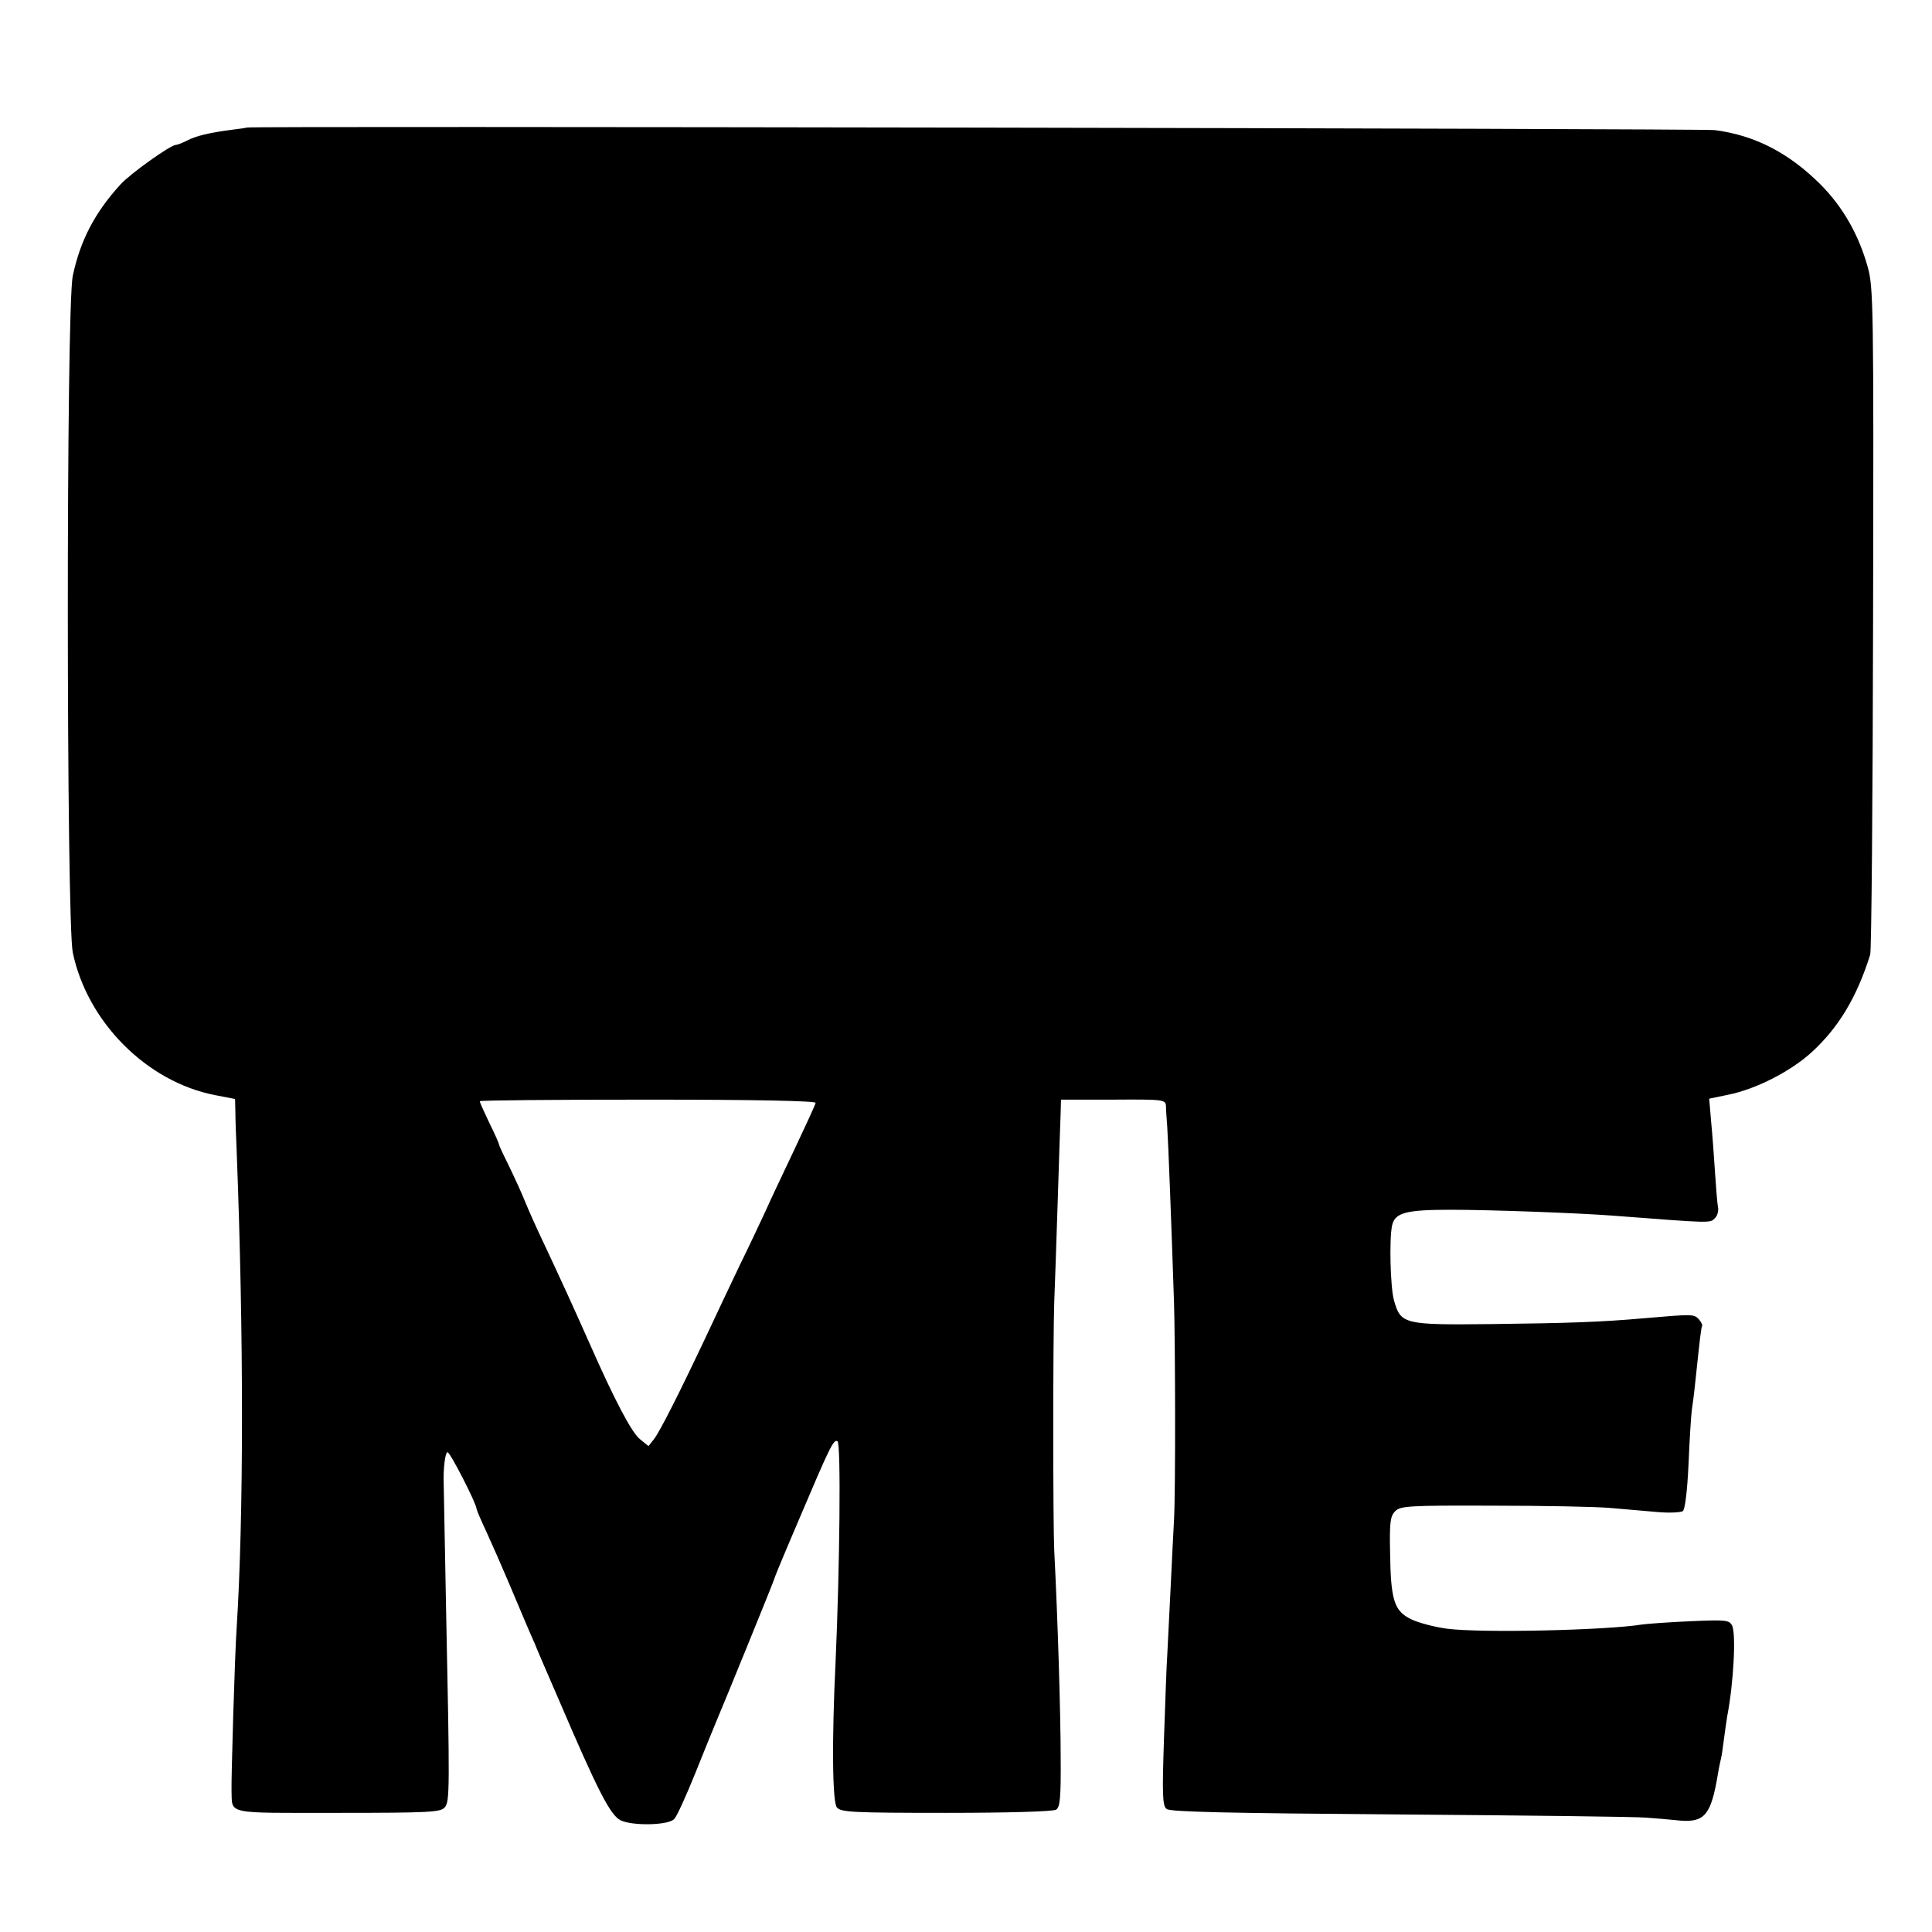 <?xml version="1.0" standalone="no"?>
<!DOCTYPE svg PUBLIC "-//W3C//DTD SVG 20010904//EN"
 "http://www.w3.org/TR/2001/REC-SVG-20010904/DTD/svg10.dtd">
<svg version="1.0" xmlns="http://www.w3.org/2000/svg"
 width="600pt" height="600pt" viewBox="0 0 600 600"
 preserveAspectRatio="xMidYMid meet">
<g transform="translate(0,600) scale(0.1,-0.1)"
fill="#000000" stroke="none">
<path d="M767 5604 c-1 -1 -22 -4 -47 -7 -69 -9 -112 -19 -140 -34 -14 -7 -29
-13 -34 -13 -16 0 -141 -89 -171 -122 -80 -87 -126 -175 -149 -285 -21 -96
-20 -2004 0 -2101 45 -216 230 -402 442 -443 l62 -12 1 -41 c0 -22 2 -77 4
-121 22 -568 22 -1130 0 -1480 -6 -84 -17 -468 -16 -505 3 -76 -24 -70 330
-70 284 0 320 2 332 17 16 18 16 50 4 633 -4 201 -7 367 -7 370 -2 44 4 100
12 100 8 0 90 -160 90 -176 0 -3 14 -36 31 -72 17 -37 49 -110 71 -162 39 -92
60 -143 79 -185 4 -11 38 -90 75 -175 119 -278 159 -357 191 -373 37 -18 149
-16 167 4 8 8 37 72 66 144 29 72 58 144 65 160 21 49 176 429 179 440 4 12 9
26 79 190 93 219 106 247 118 239 11 -6 7 -392 -6 -684 -12 -246 -10 -437 4
-453 12 -15 48 -17 340 -17 188 0 332 4 341 10 12 8 15 37 14 162 0 134 -9
430 -20 643 -4 89 -4 651 0 770 2 50 7 194 11 320 4 127 8 248 9 270 l1 40
163 0 c156 1 162 0 163 -20 0 -11 2 -40 4 -65 3 -43 13 -304 21 -545 4 -135 5
-586 0 -675 -2 -36 -7 -135 -11 -220 -4 -85 -9 -175 -10 -200 -2 -25 -6 -140
-10 -255 -6 -179 -5 -213 8 -223 11 -9 187 -13 728 -17 393 -3 737 -7 764 -10
28 -2 74 -6 103 -9 76 -6 96 18 117 144 3 19 8 42 10 50 2 8 6 35 9 60 3 25 8
56 10 70 20 103 28 258 15 282 -9 17 -20 18 -132 13 -67 -3 -133 -8 -147 -10
-111 -18 -501 -27 -607 -13 -37 5 -87 18 -110 29 -54 26 -64 60 -66 210 -2 92
1 111 16 126 16 16 42 18 300 17 155 0 320 -3 367 -7 47 -4 114 -10 150 -13
36 -3 70 -1 76 3 7 5 14 62 18 148 3 77 8 151 10 165 2 14 7 50 10 80 16 152
19 176 22 182 2 3 -3 13 -11 22 -15 15 -20 15 -170 2 -137 -12 -233 -15 -470
-18 -276 -3 -285 -1 -306 74 -11 39 -15 187 -6 231 8 41 43 50 181 50 125 0
394 -10 501 -18 314 -24 305 -24 321 -8 8 8 12 24 9 36 -2 12 -6 60 -9 107 -3
47 -8 117 -12 157 l-6 71 58 12 c86 17 194 72 260 132 84 77 140 170 182 303
4 11 8 481 9 1045 2 979 1 1028 -17 1092 -28 100 -77 185 -145 254 -99 99
-205 154 -330 170 -46 5 -4551 13 -4558 8z m1766 -3029 c-1 -6 -31 -71 -66
-145 -35 -74 -76 -160 -89 -190 -14 -30 -50 -107 -81 -170 -30 -63 -77 -162
-104 -220 -85 -180 -143 -294 -161 -318 l-18 -23 -26 21 c-26 20 -80 123 -158
300 -52 117 -85 189 -137 300 -25 52 -53 115 -63 140 -10 25 -32 73 -49 108
-17 34 -31 64 -31 67 0 3 -13 33 -30 67 -16 34 -30 64 -30 68 0 3 235 5 523 5
334 0 521 -4 520 -10z"/>
</g>
</svg>
